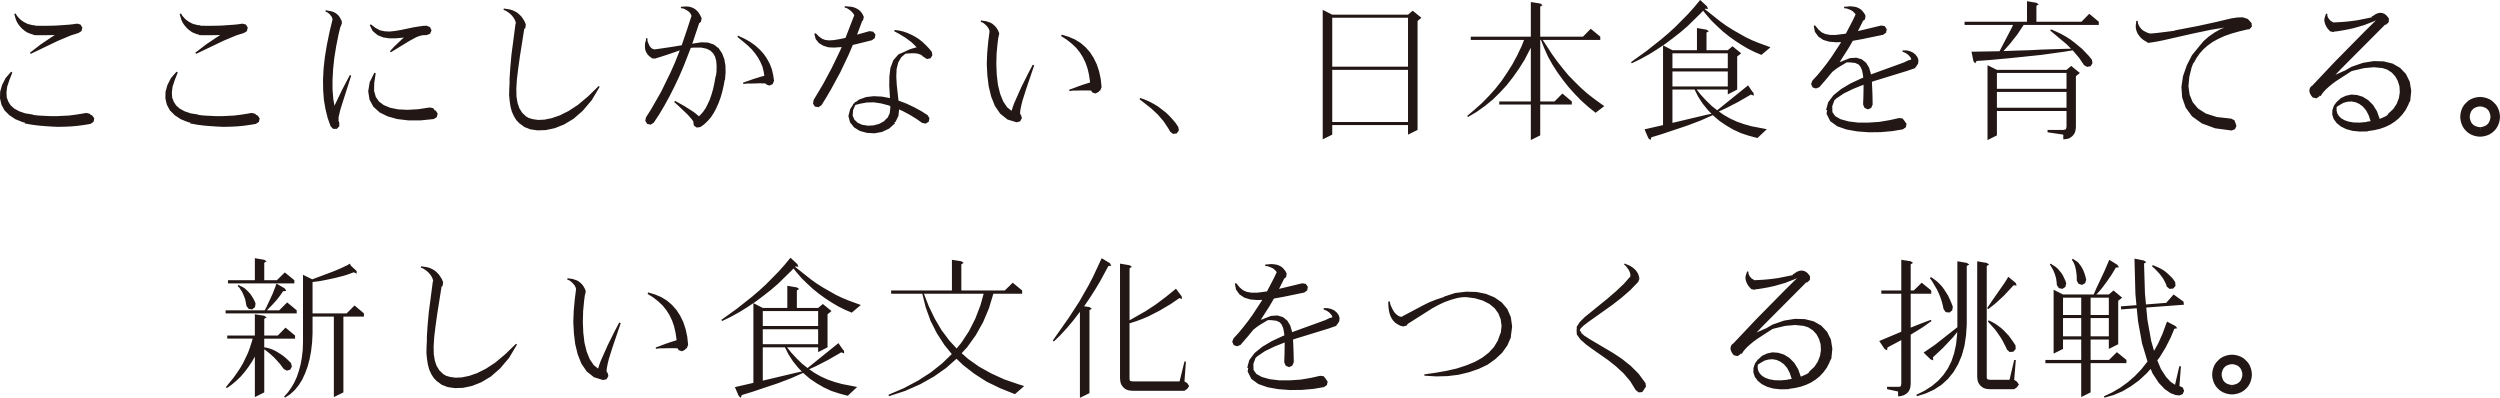 <?xml version="1.0" encoding="utf-8"?>
<!-- Generator: Adobe Illustrator 26.3.1, SVG Export Plug-In . SVG Version: 6.00 Build 0)  -->
<svg version="1.1" id="レイヤー_1" xmlns="http://www.w3.org/2000/svg" xmlns:xlink="http://www.w3.org/1999/xlink" x="0px"
	 y="0px" width="698.335px" height="111.129px" viewBox="0 0 698.335 111.129" style="enable-background:new 0 0 698.335 111.129;"
	 xml:space="preserve">
<style type="text/css">
	.st0{fill:#221715;}
</style>
<path id="main" class="st0" d="M10.787,32.277l1.682,0.082l1.682,0.082h1.723l1.641-0.082l1.682-0.082l1.641-0.205l1.641-0.246
	l1.641-0.287l0.984,0.246l0.246,0.328l0.41,0.123l0.574,0.82l-0.205,0.984l-0.861,0.574l-1.764,0.287l-1.8,0.246l-1.8,0.164
	l-1.8,0.082l-1.846,0.041l-1.846-0.082l-1.846-0.123l-1.902-0.161l-1.846-0.246l-1.559-0.287l-0.287-0.041L6.89,34.453l0.082-0.205
	l-0.615-0.123l-2.051-0.82l-1.681-1.11l-1.354-1.354l-0.861-1.6L0,27.477l0.041-1.846l0.533-1.887l0.984-1.928l1.559-1.8
	l0.328,0.246l-0.82,2.092L2.01,24.2l-0.205,1.6l0.082,1.436l0.451,1.189l0.656,1.025l1.025,0.9l1.354,0.738l1.682,0.574l2.051,0.328
	l0.205,0.123L10.787,32.277z M21.902,9.226L19.81,9.882l-3.527,1.477L8.572,15.05l-0.205-0.328l3.035-2.338l2.748-1.846L15.298,9.8
	h-0.615l-2.625,0.041h-1.354L9.35,9.8V9.595L9.104,9.636l-0.82-0.287L7.505,9.021L6.849,8.57L6.193,8.037L5.66,7.463L5.168,6.848
	l-0.41-0.656L4.43,5.454L3.979,3.895l0.369-0.123l0.41,0.656L5.25,5.002l0.451,0.451l0.533,0.41l0.533,0.328L7.3,6.478l0.533,0.246
	l0.574,0.123l0.574,0.164l0.656,0.041l0.164,0.123l2.256,0.041l2.5-0.041l1.271-0.041l1.189-0.082l2.3-0.164l1.107-0.123
	l1.107-0.164l0.943,0.246l0.533,0.861l-0.246,0.984L21.902,9.226z M56.987,32.277l1.682,0.082l1.682,0.082h1.723l1.641-0.082
	l1.682-0.082l1.641-0.205l1.641-0.246l1.641-0.287l0.984,0.246l0.246,0.328l0.41,0.123l0.574,0.82l-0.205,0.984l-0.861,0.574
	l-1.764,0.287l-1.8,0.246l-1.8,0.164l-1.8,0.082l-1.846,0.041l-1.846-0.082l-1.846-0.123l-1.902-0.161l-1.846-0.246l-1.559-0.287
	l-0.287-0.041l-0.082-0.041l0.082-0.205l-0.615-0.123l-2.051-0.82l-1.681-1.11l-1.354-1.354l-0.861-1.6l-0.41-1.764l0.041-1.846
	l0.533-1.887l0.984-1.928l1.559-1.8l0.328,0.246l-0.82,2.092L48.21,24.2l-0.205,1.6l0.082,1.436l0.451,1.189l0.656,1.025l1.025,0.9
	l1.354,0.738l1.682,0.574l2.051,0.328l0.205,0.123L56.987,32.277z M68.102,9.226L66.01,9.882l-3.527,1.477l-7.711,3.691
	l-0.205-0.328l3.035-2.338l2.748-1.846L61.498,9.8h-0.615l-2.625,0.041h-1.354L55.55,9.8V9.595l-0.246,0.041l-0.82-0.287
	l-0.779-0.328L53.049,8.57l-0.656-0.533L51.86,7.463l-0.492-0.615l-0.41-0.656L50.63,5.454l-0.451-1.559l0.369-0.123l0.41,0.656
	l0.492,0.574l0.451,0.451l0.533,0.41l0.533,0.328L53.5,6.478l0.533,0.246l0.574,0.123l0.574,0.164l0.656,0.041l0.164,0.123
	l2.256,0.041l2.5-0.041l1.271-0.041l1.189-0.082l2.3-0.164l1.108-0.12l1.107-0.164l0.943,0.246l0.533,0.861l-0.246,0.984
	L68.102,9.226z M90.925,30.513l-0.451-2.584l-0.205-2.789l-0.041-2.953l0.164-3.076l0.369-3.281l0.574-3.445l0.738-3.568l0.82-3.4
	l-0.041-0.205l-0.123-0.369l-0.205-0.328l-0.287-0.369l-0.328-0.328l-0.451-0.369l-0.533-0.205l0.082-0.41l0.615,0.164l0.615,0.082
	l0.615,0.164l0.533,0.205l0.533,0.328l0.451,0.369l0.41,0.492l0.328,0.533l0.205,0.533l0.205,0.041l-0.082,0.369l0.082,0.328
	l-0.328,0.943l-0.082,0.041l-0.492,1.969l-0.7,3.486l-0.533,3.322l-0.328,3.117l-0.164,2.953v2.748l0.205,2.584l0.328,1.928
	l2.256-4.676l2.051-3.9l0.369,0.164l-2.83,8.859l-0.328,1.148l-0.205,0.943l-0.164,0.7v0.451l0.041,0.041l-0.082,0.328l0.246,0.7
	v0.977l-0.7,0.738h-1.025l-0.7-0.738l-0.82-2.3L90.925,30.513z M121.441,30.841l0.287,0.041l0.533,0.861l-0.246,0.984l-0.861,0.533
	l-3.691,0.369h-3.4l-3.076-0.369l-2.666-0.738l-2.256-1.107l-1.764-1.6l-1.076-1.968l-0.369-2.338l0.41-2.543l1.313-2.666
	l0.369,0.164l-0.41,2.748l-0.041,2.174l0.492,1.723l0.9,1.271l1.313,0.984l1.8,0.738l2.215,0.451l2.625,0.123l2.953-0.164
	l3.24-0.492l0.984,0.205L121.441,30.841z M117.709,9.923l-0.656,0.164l-0.82,0.328l-1.887,1.025l-5.168,3.158l-0.246-0.287
	l1.189-1.312l2.215-2.092l0.492-0.41l-0.451,0.041l-1.846,0.164h-1.8l-1.682-0.246l-1.6-0.656l-1.354-1.148l-0.82-1.641l0.328-0.205
	l1.271,0.984l1.23,0.656l1.271,0.287l1.436,0.082l1.518-0.164l1.682-0.287l3.527-0.738l1.8-0.287l0.7-0.082l0.369-0.082l0.041,0.041
	l0.738-0.041l0.943,0.41l0.41,0.9l-0.41,0.943l-0.943,0.369l-1.189,0.041L117.709,9.923z M167.225,24.032l0.287,0.205l-2.211,3.731
	l-2.5,2.953l-2.584,2.256l-2.666,1.6l-2.586,1.027l-2.5,0.533l-2.3,0.082l-2.01-0.287l-1.682-0.656l-0.533-0.41l-0.861-0.615
	l-0.861-0.9l-0.656-1.066l-0.574-1.271l-0.369-1.354l-0.246-1.559l-0.164-1.682l0.041-1.846l0.082-1.477v-1.271l0.205-3.158
	l0.328-3.609l1.148-8.736l0.123,0.041l-0.082-0.287l-0.164-0.533l-0.246-0.492l-0.328-0.492l-0.369-0.451l-0.451-0.451l-0.533-0.41
	l-0.615-0.41l-0.7-0.287l0.082-0.369l1.6,0.246l0.738,0.205l0.738,0.328l0.656,0.369l0.615,0.533l0.574,0.574l0.451,0.656
	l0.451,0.738l0.328,0.82l-0.156,1.018l-0.287,0.205l-1.189,7.506l-0.492,3.527l-0.369,3.035l-0.164,2.625l0.041,2.174l0.287,1.764
	l0.492,1.477l0.779,1.271l1.107,1.066l0.779,0.451l1.148,0.328l1.477,0.205l1.764-0.082l2.01-0.41l2.256-0.779l2.461-1.23
	l2.625-1.723l2.789-2.338L167.225,24.032z M193.825,35.068l-0.164-0.984l0.041-0.082l-0.41-0.615l-1.189-1.354l-2.668-2.545
	l-1.107-0.984l0.246-0.328l2.5,1.395l2.01,1.271l0.861,0.574l1.313,1.066l0.492-0.492l0.7-0.82l0.656-0.943l0.574-1.148l0.574-1.23
	l0.492-1.436l0.451-1.559l0.369-1.723l0.328-1.846h0.082l0.164-1.189l0.041-1.641l-0.123-1.477l-0.328-1.189l-0.533-0.9
	l-0.738-0.738l-1.066-0.533l-1.518-0.328h-1.969l-0.943,0.082l-1.969,5.045l-1.269,2.951l-1.312,2.789l-1.395,2.748l-1.393,2.542
	l-1.477,2.5l-1.523,2.298l-0.861,0.574l-0.984-0.205l-0.533-0.861l0.205-0.984l1.436-2.256l2.789-4.881l2.625-5.373l1.271-2.871
	l1.313-3.322l-3.035,1.066l-2.666,0.861l-0.7,0.205l-0.574,0.205v-0.082l-0.615,0.041l-0.615-0.41l-0.492-0.41l-0.41-0.492
	l-0.328-0.574l-0.205-0.574l-0.082-0.615v-0.619l0.041-0.656l0.205-0.656l0.082-0.7l0.369,0.041v0.7l0.205,0.574l0.205,0.492
	l0.205,0.41l0.246,0.328l0.246,0.246l0.287,0.164l0.287,0.123l0.164,0.041h0.287l0.656-0.082l3.9-0.574l2.707-0.451h0.164l1.6-4.717
	l1.107-3.4l0.082,0.041l-0.082-0.287l-0.164-0.369l-0.246-0.369l-0.328-0.328l-0.41-0.287l-0.492-0.287l-0.574-0.287l-0.7-0.082
	v-0.41l0.738-0.041l0.7-0.041l0.738,0.041l0.656,0.164l0.615,0.246l0.615,0.369l0.533,0.492l0.451,0.574l0.41,0.7l0.328,0.738
	l-0.205,0.984L195.3,6.481l-1.887,5.619l-0.041,0.164l0.328-0.123l2.215-0.328l1.887,0.082l1.641,0.574l1.313,1.025l0.943,1.395
	l0.615,1.6l0.328,1.8l0.041,1.969l-0.164,2.051h-0.082l-0.246,1.354l-0.41,1.846l-0.492,1.723l-0.574,1.559l-0.656,1.477l-0.7,1.313
	l-0.779,1.189l-0.9,1.025l-0.984,0.943l-1.025,0.738l-1.025,0.164L193.825,35.068z M207.934,10.787l1.6,0.9l1.436,1.025l1.271,1.148
	l1.107,1.23l0.9,1.313l0.779,1.436l0.574,1.477l0.369,1.6l0.246,1.641l-0.369,0.943l-0.943,0.41l-0.943-0.369l-0.082-0.205
	l-0.246-0.041h-0.615l-0.7-0.041l-0.779,0.041l-1.764,0.041h-1.066l-1.066,0.123l-0.082-0.369l1.066-0.369l1.846-0.656l2.256-0.7
	l0.656-0.164l0.123-0.041l-0.205-1.23l-0.328-1.312l-0.533-1.23l-0.656-1.23l-0.82-1.189l-0.984-1.189l-1.189-1.148l-1.354-1.148
	l-1.477-1.189l0.205-0.328L207.934,10.787z M257.784,15.787l-0.164-0.205l-0.246-0.205l-0.369-0.164l-0.451-0.164l-0.574-0.123
	l-0.656-0.041h-0.738l-0.82,0.041l-0.861,0.082l-1.148,0.984l-0.861,1.477l-0.451,1.846l-0.082,2.092l0.123,2.256l0.492,4.43
	l2.174,0.82l2.174,1.025l1.969,1.066l1.8,1.148l0.533,0.861l-0.205,0.984l-0.861,0.533l-0.984-0.205l-1.641-1.148l-1.8-1.107
	l-1.928-1.025l-1.066-0.492l-0.164,1.764l-0.82,1.723l-0.369,0.164l0.246,0.205l-1.682,1.518l-2.01,0.943l-2.092,0.369l-2.092-0.123
	l-1.969-0.533l-1.6-0.984l-1.152-1.431l-0.451-1.764l0.492-1.928l0.82-1.23l-0.082-0.123l0.369-0.246l0.287-0.451l0.123,0.123
	l0.9-0.7l2.01-0.738l2.174-0.246l2.3,0.123l2.215,0.41l-0.205-3.609l0.041-2.42l0.287-2.379l0.82-2.174l1.436-1.641l1.723-0.738
	l0.861-0.41l0.779-0.328l0.82-0.246l0.738-0.205h0.164l-0.656-0.7l-0.779-0.738l-0.861-0.656l-0.9-0.656l-1.969-1.189l-1.107-0.574
	l0.123-0.369l1.23,0.164l1.23,0.287l1.148,0.41l1.107,0.492l1.066,0.574l1.025,0.656l0.984,0.779l0.9,0.861l0.861,0.9l0.82,0.984
	l0.164,0.984l-0.533,0.82l-0.984,0.205l-0.861-0.533l-0.082-0.123L257.784,15.787z M238.794,12.424l-0.574,0.123l-1.148,2.707
	l-2.338,4.922l-2.543,4.676l-1.312,2.256l-1.397,2.26l-0.82,0.574l-1.025-0.164l-0.533-0.82l0.164-1.025l2.625-4.389l2.461-4.594
	l2.3-4.758l0.451-1.066l-0.328,0.041l-1.764,0.123l-1.641-0.082l-1.436-0.451l-1.189-0.738l-0.9-1.107l-0.369-1.477l0.369-0.164
	l0.943,0.943l0.861,0.615l0.861,0.328l1.066,0.123l1.313-0.082l1.518-0.246l1.764-0.369l2.452-6.32l-0.164-0.328l-0.246-0.328
	l-0.287-0.328l-0.369-0.328l-0.451-0.328l-0.533-0.328l-0.656-0.205l0.082-0.369l0.7,0.082l0.656,0.041l0.656,0.082l0.615,0.164
	l0.574,0.246l0.574,0.328l0.451,0.369l0.451,0.492l0.328,0.574l0.287,0.615l-0.205,0.943l-0.246,0.205l-1.436,3.814l3.486-0.984
	l1.025,0.164l0.615,0.779l-0.164,0.984l-0.779,0.615L238.794,12.424z M248.679,30.348V29.61l-0.574-0.205l-2.051-0.533l-1.969-0.287
	l-1.928,0.041l-1.846,0.328l-1.395,0.369l-0.615,1.436l-0.123,1.559l0.492,1.107l0.9,0.861l1.271,0.574l1.559,0.246l1.6-0.082
	l1.559-0.41l1.354-0.738l0.984-1.025l0.082,0.041l0.246-0.656l0.287-0.533L248.679,30.348z M279.379,31.743l-1.482-2.175
	l-1.025-2.584l-0.7-2.871l-0.369-3.035l-0.164-3.2l0.123-3.158l0.287-3.117l0.369-2.871l-0.041-0.164l-0.123-0.369l-0.205-0.41
	l-0.287-0.369l-0.328-0.369l-0.41-0.369l-0.492-0.369l-0.574-0.205l0.082-0.41l0.656,0.123l0.7,0.082l0.615,0.205l0.615,0.205
	l0.574,0.328l0.492,0.41l0.451,0.451l0.41,0.574l0.328,0.615l0.246,0.656l-0.205,0.984l-0.041,0.041l-0.205,1.518l-0.287,2.994
	l-0.082,2.994l0.123,2.994l0.328,2.83l0.615,2.5l0.861,2.133l1.107,1.641l1.23,0.984l0.328-1.066l0.41-1.107l1.969-4.43l2.01-4.02
	l1.189-2.256l0.41,0.164l-2.256,6.645l-1.025,3.24l-0.328,1.313l-0.203,1.025l-0.123,0.779v0.492h0.041l-0.041,0.205l0.246,0.123
	l0.246,0.943l-0.492,0.9l-0.984,0.246l-2.543-0.772L279.379,31.743z M296.395,10.087l0.164-0.41l1.887,0.574l1.764,0.738l1.6,0.984
	l1.436,1.23l1.23,1.395l1.025,1.6l0.861,1.764l0.656,1.969l0.451,2.092l0.246,2.3l-0.369,0.943l-0.328,0.164l-0.123,0.246
	l-0.9,0.451l-0.943-0.328l-0.205-0.451l-0.205-0.041l-0.451-0.041h-1.887l-1.641,0.041h-0.9l-1.025,0.123l-0.082-0.369l0.943-0.328
	l1.723-0.656l1.436-0.492l1.682-0.533h0.041v-0.246l-0.287-1.928l-0.41-1.764l-0.574-1.641l-0.738-1.518l-0.861-1.354l-1.066-1.312
	l-1.23-1.148l-1.361-1.073L296.395,10.087z M326.312,35.804L325,33.835l-1.6-1.846l-1.846-1.721l-3.24-2.543l0.164-0.369
	l1.395,0.492l1.271,0.574l1.23,0.656l1.148,0.7l2.174,1.682l0.943,0.9l0.9,0.984l0.861,1.025l0.738,1.107l0.164,0.984l-0.615,0.82
	l-1.025,0.123l-0.776-0.615L326.312,35.804z M372.143,4.099h21.164l1.313-1.107l2.42,1.969l-1.066,0.9v30.435l-2.667,1.313v-2.666
	h-21.164v2.666l-2.666,1.312V2.745L372.143,4.099z M372.143,19.521v14.56h21.164v-14.56L372.143,19.521z M372.143,4.96v13.658
	h21.164V4.96H372.143z M441.725,28.134l-1.8-1.846l-1.73-1.927l-1.6-2.01l-1.518-2.092l-1.395-2.174l-1.271-2.256l-1.066-2.379
	l-0.9-2.3h-0.205v17.189h3.979l2.215-2.215l2.625,2.215V29.2h-8.822v8.614l-2.625,1.312V29.2h-8.818v-0.861h8.818V13.327
	l-1.723,3.322l-1.559,2.5l-1.682,2.379l-1.764,2.256l-1.926,2.094l-2.01,1.969l-2.173,1.764l-2.3,1.641l-2.42,1.436l-0.205-0.328
	l2.133-1.8l2.01-1.8l1.932-1.979l1.8-2.01l1.682-2.133l1.559-2.3L422.443,18l1.354-2.5l1.23-2.584l0.7-1.764h-14.89v-0.9h16.775
	V0.568l2.625,0.41l0.656,0.451l-0.656,0.41v8.408h11.936l2.174-2.215l2.666,2.215v0.9h-16.078l2.625,4.02l1.477,2.051l1.518,1.928
	l1.6,1.928l1.723,1.764l1.762,1.73l1.8,1.6l1.969,1.518l2.716,1.966l-2.42,1.846l-2.055-1.641L441.725,28.134z M486.325,37.198
	l-2.136-0.984l-1.964-1.146l-1.887-1.271l-1.727-1.479l-0.164-0.164l-3.322,1.476l-3.65,1.395l-7.342,2.461l-2.83,0.861
	l-0.287,0.779l-0.574-0.533l-1.067-2.461l5.168-1.189V12.668l2.625,1.354h6.85V7.829l2.666,0.451l0.656,0.451L476.684,9.1v4.922
	h5.947l1.313-1.107l2.42,1.969l-1.107,0.9v9.229l-2.626,1.355v-1.354h-8.7l1.148,1.436l1.518,1.641l1.559,1.518l1.518,1.189
	l8.449-6.809l0.164-0.164l1.23,1.8l0.328,0.328l0.041,0.779l-0.779-0.328l-3.691,2.133l-3.281,1.682l-1.23,0.574l-0.779,0.328
	l1.395,0.984l1.8,1.025l1.887,0.861l2.01,0.7l2.057,0.577l4.266,0.82l-2.625,2.461l-2.338-0.615L486.325,37.198z M467.168,25.017
	v9.311l9.516-2.26l1.395-0.287l-1.026-1.063l-1.436-1.764l-1.271-1.969l-0.984-1.969L467.168,25.017z M467.168,19.972v4.184h15.463
	v-4.188L467.168,19.972z M467.168,19.072h15.463v-4.184h-15.463V19.072z M488.209,13.572l-1.8-1.066l-1.764-1.148l-1.764-1.271
	l-1.682-1.354l-1.6-1.477l-1.6-1.559l-1.477-1.723l-0.779-0.984l-0.656,0.7l-3.732,3.65l-2.01,1.723l-2.051,1.6l-2.133,1.6
	l-2.215,1.477l-2.3,1.436l-2.379,1.313l-2.461,1.189l-0.205-0.328l4.389-3.158l4.143-3.281l1.969-1.682l1.887-1.723l3.568-3.609
	l1.682-1.887l1.6-1.928L474.921,0l1.928,1.8l0.246,0.738l-0.82-0.123l-0.082,0.123l4.389,3.486l1.723,1.23l1.764,1.107l3.527,2.01
	l1.8,0.861l1.8,0.738l3.363,1.23l-2.534,2.137l-1.928-0.82L488.209,13.572z M520.054,10.947l-2.5,0.451l-1.189,2.051l-2.5,3.9
	l0.205-0.082l0.615-0.164l-0.041-0.041l2.092-0.82l1.8-0.123l1.518,0.451l1.23,0.984l0.82,1.354l0.492,1.682v0.205l9.27-3.363
	l1.271-0.615h0.164l0.574-0.205l-0.082-0.369l-0.328-0.451l-0.451-0.492l-0.7-0.492l-0.9-0.369l0.041-0.369h1.107l0.984,0.246
	l0.82,0.369l0.7,0.574l0.533,0.7l0.287,0.82l-0.082,0.943l-0.533,0.861l-0.287,0.205l0.082,0.205l-2.379,0.82l-8.941,2.748
	l-0.861,0.287l0.082,1.682l0.082,2.256l0.041,2.42l-0.41,0.943l-0.9,0.41l-0.943-0.41l-0.41-0.943l0.082-2.42l0.041-2.215v-0.9
	l-2.871,1.148l-2.625,1.271l-2.133,1.436l-0.496,0.442l-0.615,1.682l0.041,1.682l0.774,1.109l1.518,0.861l2.215,0.615l2.666,0.328
	h2.953l3.035-0.205l2.913-0.492l2.543-0.574l0.984,0.123l0.615,0.779v0.041l0.492,0.656l-0.205,0.984l-0.82,0.574l-2.909,0.493
	l-3.24,0.287l-3.322,0.041l-3.281-0.246l-2.994-0.533l-2.584-0.9l-1.969-1.438l-1.025-2.051l0.164-1.025l-0.287-0.041l0.574-2.133
	l1.477-1.969l2.174-1.764l2.625-1.559l2.994-1.395l0.533-0.205l-0.082-0.738l-0.246-1.312l-0.41-0.943l-0.533-0.656l-0.943-0.451
	l-1.436-0.164h-0.989l-2.256,1.354l-0.779,0.533l-0.984,0.779l-1.477,1.8l-2.133,2.461l-0.943,0.369l-0.943-0.328l-0.41-0.943
	l0.369-0.943l1.395-1.518l1.354-1.641l1.313-1.682l1.271-1.764l2.5-3.814l0.164-0.328l-1.395,0.041l-1.928-0.164l-1.641-0.492
	l-1.354-0.9l-0.984-1.354l-0.328-1.682l0.369-0.123l0.984,1.189l0.9,0.779l1.025,0.451l1.313,0.246h1.6l1.928-0.246l0.861-0.123
	l1.887-3.609l0.82-1.723l-0.164-0.287l-0.287-0.287l-0.328-0.328l-0.451-0.287l-0.574-0.246l-0.656-0.246l-0.738-0.082v-0.41
	l0.779-0.041l0.779-0.082l0.7,0.041l0.656,0.082l0.656,0.164l0.615,0.287l0.574,0.369l0.451,0.492l0.451,0.574l0.328,0.656
	l-0.164,0.984l-0.533,0.41l-1.436,2.871l6.48-1.559l0.984,0.164l0.574,0.82l-0.164,0.984l-0.82,0.615L520.054,10.947z
	 M571.955,36.296h4.389l0.246-0.041l0.205-0.041L577,36.132l0.082-0.082l0.082-0.205l0.041-0.205l0.041-0.246v-4.389h-19.442v6.809
	l-2.625,1.313V18.208l2.625,1.313h19.441l1.313-1.107l2.42,1.969l-1.107,0.9v14.111l-0.041,0.533l-0.082,0.574l-0.164,0.533
	l-0.287,0.492l-0.369,0.451l-0.451,0.369l-0.492,0.287l-0.533,0.164l-0.574,0.082l-0.533,0.041v-1.311l-4.39-0.657V36.296z
	 M557.805,25.673v4.43h19.441v-4.43H557.805z M557.805,20.382v4.43h19.441v-4.43H557.805z M565.269,6.968l-1.764,2.666l-1.969,2.5
	l-1.477,1.682l-0.41,0.451l4.553-0.164l2.871-0.082l2.994-0.164l6.275-0.205l2.174-0.041l-1.271-1.271l-4.553-3.814l0.205-0.328
	l1.436,0.615l1.395,0.656l1.313,0.738l1.23,0.779l1.148,0.861l2.174,1.8l1.887,1.969l0.861,1.066l0.164,0.943l-0.492,0.861
	l-1.025,0.205l-0.863-0.523l-1.354-2.01l-1.641-1.928l-0.164-0.164l-2.543,0.41l-6.234,0.861l-8.654,0.9l-5.332,0.492l-2.543,0.205
	l-1.518,0.082l-0.41,0.7l-0.492-0.656l-0.533-2.625h0.451l2.42-0.041l2.5-0.041l2.461-0.041l3.486-6.686l0.287-0.656h-13.531v-0.9
	h17.432V0.328l2.625,0.451l0.656,0.451l-0.656,0.369v4.469h12.587l2.174-2.215l2.666,2.215v0.9L565.269,6.968z M624.512,34.532
	l0.205,0.656l-0.41,0.9l-0.943,0.369l-4.594-0.615l-3.691-1.354l-2.748-1.969l-1.8-2.461l-0.984-2.83l-0.205-2.953l0.451-3.035
	l0.041-0.082l1.025-2.953l1.436-2.789l1.969-2.42l1.271-1.518l1.395-1.23l1.641-1.148l1.846-1.025l0.9-0.369l-3.773,0.615
	l-5.25,1.107l-7.916,1.8l-1.6,0.328l-1.477,0.246l-1.395,0.205v-0.164l-0.615-0.328l-0.7-0.451l-0.615-0.533l-0.492-0.615
	l-0.41-0.615l-0.287-0.7l-0.162-0.647l-0.041-0.7l0.082-0.738l0.082-0.7l0.41,0.041l0.041,0.656l0.246,0.574l0.287,0.492l0.328,0.41
	l0.328,0.328l0.41,0.287l0.451,0.246l0.492,0.246l0.574,0.205l0.246,0.041h0.451l1.395-0.123l3.322-0.41l1.8-0.246V8.481l6.439-1.23
	l5.25-1.148l2.215-0.533l1.928-0.451l1.641-0.246l1.477-0.041l1.395,0.451l1.066,1.148l0.082,1.025l-0.7,0.738h-0.41l-2.42,0.574
	l-2.174,0.615l-2.01,0.7l-1.764,0.82l-1.559,0.861l-1.354,0.984l-1.189,1.066l-1.017,1.154l-0.861,1.23l-0.779,1.395l-0.082-0.041
	l-0.492,1.23l-0.656,2.666l-0.246,2.625l0.328,2.379l0.861,2.092l1.477,1.764l2.174,1.395l3.076,0.984l4.02,0.451l0.9,0.451
	L624.512,34.532z M672.681,29.368l-0.7,1.354l-0.9,1.23l-1.025,1.107l-1.148,0.943l-1.271,0.82l-1.395,0.656l-1.517,0.531
	l-1.642,0.369l-1.682,0.246v0.082l-2.3,0.041l-2.006-0.205l-1.764-0.492l-1.476-0.738l-1.149-0.944l-0.82-1.107l-0.41-1.23
	l0.041-1.271l0.41-1.23l0.779-1.066h0.041l0.041-0.041l1.107-1.025l1.395-0.656l1.518-0.328l1.6,0.123l1.6,0.492l1.517,0.939
	l1.354,1.354l1.107,1.8l0.738,2.092l0.492-0.205l1.107-0.492l0.574-0.369l0.246-0.41l1.395-1.312l0.943-1.436l0.615-1.6l0.246-1.6
	l-0.082-1.641l-0.451-1.477l-0.7-1.312l-1.025-1.107l-1.271-0.82l-1.271-0.41l-2.42-0.246l-2.748,0.246l-3.117,0.738l-0.492,0.164
	l-4.184,2.707l-1.066,0.779l-0.943,0.779l-0.82,0.738l-0.656,0.7l-0.492,0.615l-0.369,0.615l-0.287-0.164l-0.082,0.246l-0.82,0.533
	l-1.021-0.241l-0.369-0.451l-0.287-0.451l-0.205-0.492l-0.082-0.533l0.082-0.492l0.205-0.451l0.287-0.287l0.246-0.164l6.234-6.6
	l8.285-8.408l3.281-3.24l-0.492,0.246l-2.83,1.107l-2.955,0.852l-1.477,0.328l-1.518,0.287l-1.518,0.246l-0.82,0.082l-0.205,0.123
	l-0.328-0.041h-0.164V8.852l-0.492-0.082l-0.451-0.492l-0.41-0.492l-0.287-0.492l-0.246-0.533l-0.164-0.533l-0.082-0.533
	l0.041-0.492l0.123-0.492l0.164-0.492l0.164-0.41l0.369,0.082l-0.041,0.41l0.123,0.41l0.164,0.328l0.205,0.287l0.205,0.246
	l0.246,0.246l0.287,0.164l0.451,0.287l0.943-0.041l1.436-0.082l1.477-0.123l1.436-0.164l1.436-0.205l2.871-0.574l1.189-0.246
	l-0.123-0.164l0.533-0.287l0.451-0.328l0.492-0.246l0.492-0.164l0.533-0.082l0.533,0.082l0.574,0.205l0.492,0.369l0.41,0.451
	l0.369,0.533l-0.041,0.984l-0.738,0.7h-0.287l-12.223,12.265l-1.641,1.723l2.215-0.984l0.492-0.205l1.764-1.025l3.2-1.107
	l3.035-0.492l2.789,0.082l2.461,0.615l2.092,1.189l1.641,1.723l1.066,2.174l0.41,2.543l-0.287,2.83l-0.246,0.328L672.681,29.368z
	 M661.648,32.198l-0.738-1.395l-0.9-1.066l-1.025-0.738l-1.025-0.451l-1.107-0.205l-1.148,0.082l-1.066,0.287l-1.025,0.574
	l-0.9,0.574l-0.041,0.943l0.205,0.861l0.451,0.738l0.615,0.615l0.9,0.533l1.148,0.41l1.436,0.246l1.723,0.041l1.846-0.164
	l0.123-0.082l1.066-0.164L661.648,32.198z M690.048,33.552l0.164,0.451l0.205,0.369l0.287,0.328l0.328,0.287l0.369,0.205
	l0.451,0.164l0.41,0.123l0.492,0.041v1.348l0.041-1.354l0.492-0.041l0.41-0.123l0.451-0.164l0.369-0.205l0.328-0.287l0.287-0.328
	l0.205-0.369l0.164-0.451l0.124-0.408l0.041-0.492l-0.041-0.533l-0.123-0.41l-0.164-0.451l-0.205-0.369l-0.287-0.328l-0.328-0.287
	l-0.369-0.205l-0.451-0.164l-0.41-0.123l-0.492-0.041l-0.533,0.041l-0.41,0.123l-0.451,0.164l-0.369,0.205l-0.328,0.287
	l-0.287,0.328l-0.205,0.369l-0.164,0.451l-0.123,0.41l-0.041,0.533l0.041,0.492L690.048,33.552z M698.048,34.372l-0.328,0.82
	l-0.451,0.738l-0.574,0.656l-0.615,0.533l-0.738,0.451l-0.82,0.328l-0.861,0.205l-0.9,0.082l-0.861-0.082l-0.861-0.205l-0.82-0.328
	l-0.738-0.451l-0.615-0.533l-0.574-0.656l-0.451-0.738l-0.328-0.82l-0.205-0.861l-0.082-0.861l0.082-0.9l0.205-0.861l0.328-0.82
	l0.451-0.738l0.574-0.615l0.615-0.574l0.738-0.451l0.82-0.328l0.861-0.205l0.9-0.082l0.861,0.082l0.861,0.205l0.82,0.328
	l0.738,0.451l0.615,0.574l0.574,0.615l0.451,0.738l0.328,0.82l0.205,0.861l0.082,0.9l-0.082,0.861L698.048,34.372z M87.225,78.027
	l5.783-2.174l2.174-0.9l1.8-0.861l0.574-0.328l0.205-0.123l0.205,0.533l1.641,1.518l0.041,0.738l-0.82-0.369l-1.8,0.656
	l-1.066,0.328l-2.42,0.615l-1.312,0.287l-1.395,0.287l-1.518,0.287l-1.6,0.205l-0.41,0.041v8.777h9.516l2.215-2.215l2.625,2.215v0.9
	h-5.742v21.165l-2.666,1.313V88.445h-5.947v4.635l-0.123,2.543l-0.287,2.461l-0.41,2.215l-0.574,2.133l-0.7,1.887l-0.82,1.764
	l-0.984,1.559l-1.107,1.354l-1.271,1.148l-1.436,0.943l-0.205-0.328l1.066-1.189l0.9-1.271l0.82-1.395l0.7-1.518l0.574-1.682
	l0.492-1.8l0.369-1.969l0.246-2.133l0.082-2.3V76.755L87.225,78.027z M78.202,101.652l-1.107-1.23l-0.574-0.615l-1.189-1.066
	l-1.312-1.025l-0.205-0.123v12.016l-2.625,1.313V99.601l-0.82,1.436l-0.945,1.431l-1.025,1.354l-1.107,1.313l-1.23,1.189
	l-1.312,1.107l-1.395,0.984l-0.246-0.287l2.092-2.584l0.943-1.312l0.9-1.354l0.82-1.395l0.7-1.436l0.7-1.477l0.574-1.559
	l0.492-1.559l0.246-0.861h-7.1V93.73h7.711v-5.942l2.625,0.41l0.656,0.451l-0.656,0.41v4.676h3.773l2.174-2.215l2.666,2.215v0.861
	h-8.613v2.42l0.492,0.082l0.861,0.205l0.82,0.287l0.82,0.369l0.779,0.451l0.779,0.492l0.779,0.533l0.738,0.615l0.7,0.656l0.7,0.7
	l0.246,0.984l-0.451,0.861l-0.984,0.287l-0.861-0.492L78.202,101.652z M79.556,80.57l0.41,0.7l-0.9,0.082L78.287,82.5l-0.984,1.271
	l-1.148,1.271l-1.6,1.641H78l2.215-2.215l2.666,2.215v0.861H63.025v-0.861h10.91l0.41-0.738l1.8-3.855l0.779-2.01l0.205-0.615
	l0.123-0.246L79.556,80.57z M68.605,84.179l-0.123-0.574l-0.205-0.574l-0.451-1.107l-0.287-0.533l-0.7-1.066l-0.451-0.41
	l0.246-0.328l0.574,0.328l0.615,0.287l0.574,0.369l0.533,0.492l0.492,0.492l0.492,0.533l0.41,0.615l0.41,0.656l0.369,0.7
	l0.287,0.738l-0.164,0.984l-0.779,0.656l-0.984-0.164l-0.615-0.779L68.605,84.179z M63.683,78.273h7.506V72.12l2.625,0.451
	l0.656,0.41l-0.656,0.41v4.877h3.527l2.215-2.174l2.666,2.174v0.9H63.683V78.273z M144.131,96.033l0.287,0.205l-2.217,3.73
	l-2.5,2.953l-2.584,2.256l-2.666,1.6l-2.584,1.025l-2.5,0.533l-2.3,0.082l-2.01-0.287l-1.682-0.656l-0.533-0.41l-0.861-0.615
	l-0.861-0.9l-0.656-1.066l-0.574-1.271l-0.369-1.354l-0.246-1.559l-0.164-1.682l0.041-1.846l0.082-1.477v-1.271l0.205-3.158
	l0.328-3.609l1.148-8.736l0.123,0.041l-0.082-0.287l-0.164-0.533l-0.246-0.492l-0.328-0.492l-0.369-0.451l-0.451-0.451l-0.533-0.41
	l-0.615-0.41l-0.7-0.287l0.082-0.369l1.6,0.246l0.738,0.205l0.738,0.328l0.656,0.369l0.615,0.533l0.574,0.574l0.451,0.656
	l0.451,0.738l0.328,0.82l-0.158,1.02l-0.287,0.205l-1.189,7.506l-0.492,3.527l-0.369,3.035l-0.164,2.625l0.041,2.174l0.287,1.764
	l0.492,1.477l0.779,1.271l1.107,1.066l0.779,0.451l1.148,0.328l1.477,0.205l1.764-0.082l2.01-0.41l2.256-0.779l2.461-1.23
	l2.625-1.723l2.789-2.338L144.131,96.033z M163.876,103.744l-1.477-2.174l-1.025-2.584l-0.7-2.871l-0.369-3.035l-0.164-3.2
	l0.123-3.158l0.287-3.117l0.369-2.871l-0.041-0.164l-0.123-0.369l-0.205-0.41l-0.287-0.369l-0.328-0.369l-0.41-0.369l-0.492-0.369
	l-0.574-0.205l0.082-0.41l0.656,0.123l0.7,0.082l0.615,0.205l0.615,0.205l0.574,0.328l0.492,0.41l0.451,0.451l0.41,0.574
	l0.328,0.615l0.246,0.656l-0.205,0.984l-0.041,0.041l-0.205,1.518l-0.287,2.994l-0.082,2.994l0.123,2.994l0.328,2.83l0.615,2.5
	l0.861,2.133l1.107,1.641l1.23,0.984l0.328-1.066l0.41-1.107l1.969-4.43l2.01-4.02l1.189-2.256l0.41,0.164l-2.256,6.645l-1.025,3.24
	l-0.328,1.313l-0.205,1.025l-0.123,0.779v0.492h0.041l-0.041,0.205l0.246,0.123l0.246,0.943l-0.492,0.9l-0.984,0.246l-2.543-0.779
	L163.876,103.744z M180.897,82.088l0.164-0.41l1.887,0.574l1.764,0.738l1.6,0.984l1.436,1.23l1.23,1.395l1.025,1.6l0.861,1.764
	l0.656,1.969l0.451,2.092l0.246,2.3l-0.369,0.943l-0.328,0.164l-0.123,0.246l-0.9,0.451l-0.943-0.328l-0.205-0.451l-0.205-0.041
	l-0.451-0.041h-1.887l-1.641,0.041h-0.9l-1.025,0.123l-0.082-0.369l0.943-0.328l1.723-0.656l1.436-0.492l1.682-0.533h0.041v-0.246
	l-0.287-1.928l-0.41-1.764l-0.574-1.641l-0.738-1.518l-0.861-1.354l-1.066-1.312l-1.23-1.148l-1.354-1.066L180.897,82.088z
	 M232.225,109.198l-2.133-0.984l-1.967-1.146l-1.887-1.271l-1.723-1.477l-0.164-0.164l-3.322,1.477l-3.65,1.395l-7.342,2.461
	l-2.83,0.861l-0.287,0.779l-0.574-0.533l-1.066-2.461l5.168-1.189V84.668l2.625,1.354h6.85v-6.191l2.666,0.451l0.656,0.451
	l-0.656,0.369v4.922h5.947l1.313-1.107l2.42,1.969l-1.107,0.9v9.229l-2.625,1.354v-1.352h-8.7l1.148,1.436l1.518,1.641l1.559,1.518
	l1.518,1.189l8.449-6.809l0.164-0.164l1.23,1.8l0.328,0.328l0.041,0.779l-0.779-0.328l-3.691,2.133l-3.281,1.682l-1.23,0.574
	l-0.779,0.328l1.395,0.984l1.8,1.025l1.887,0.861l2.01,0.7l2.051,0.574l4.266,0.82l-2.625,2.461l-2.338-0.615L232.225,109.198z
	 M213.071,97.016v9.311l9.516-2.256l1.395-0.287l-1.025-1.066l-1.436-1.764l-1.271-1.969l-0.984-1.969L213.071,97.016z
	 M213.071,91.971v4.184h15.463v-4.187L213.071,91.971z M213.071,91.071h15.463v-4.185h-15.463V91.071z M234.112,85.571l-1.8-1.066
	l-1.764-1.148l-1.764-1.271l-1.682-1.354l-1.6-1.477l-1.6-1.559l-1.477-1.723l-0.779-0.984l-0.656,0.7l-3.732,3.65l-2.01,1.723
	l-2.051,1.6l-2.133,1.6l-2.215,1.477l-2.3,1.436l-2.379,1.313l-2.461,1.189l-0.205-0.328l4.389-3.158l4.143-3.281l1.969-1.682
	l1.887-1.723l3.568-3.609l1.682-1.887l1.6-1.928l0.082-0.082l1.928,1.8l0.246,0.738l-0.82-0.123l-0.082,0.123l4.389,3.486
	l1.723,1.23l1.764,1.107l3.527,2.01l1.8,0.861l1.8,0.738l3.363,1.23l-2.543,2.133l-1.928-0.82L234.112,85.571z M275.595,106.612
	l-3.445-2.215l-3.117-2.42l-1.846-1.764l-2.912,2.584l-3.445,2.42l-3.814,2.133l-4.191,1.848l-4.512,1.477l-0.123-0.41l4.307-1.846
	l3.938-2.092l3.568-2.3l3.2-2.543l2.666-2.584l-2.092-2.584l-2.092-3.24l-1.76-3.483l-1.354-3.773l-0.946-3.774h-8.7v-0.9h16.98
	v-8.578l2.625,0.41l0.656,0.451l-0.656,0.41v7.3h12.141l2.222-2.171l2.625,2.174v0.9h-8.039l-1.23,4.061l-1.641,3.9l-2.051,3.65
	l-2.379,3.322l-1.559,1.682l1.8,1.6l3.076,2.174l3.322,1.846l3.65,1.682l3.938,1.354l1.682,0.533l-2.584,2.256l-4.1-1.641
	L275.595,106.612z M259.435,85.53l1.682,3.486l1.887,3.2l2.211,2.952l2.01,2.174l1.313-1.6l2.133-3.24l1.764-3.486l1.436-3.732
	l0.9-3.24h-16.693L259.435,85.53z M310.025,73.515l0.41,0.7l-0.82,0.082l-2.215,4.1l-1.395,2.338l-1.436,2.256l-1.518,2.256
	l-0.246,0.287l1.518,0.246l0.656,0.451l-0.656,0.41v23.173l-2.666,1.313V87.091l-1.846,2.42l-1.723,2.051l-1.8,1.969l-1.887,1.846
	l-0.328-0.246l4.553-6.48l2.871-4.43l2.625-4.594l1.23-2.379l2.215-4.758l0.164-0.369L310.025,73.515z M315.808,109.115
	l-0.533-0.082l-0.533-0.164l-0.533-0.287l-0.41-0.369l-0.369-0.451l-0.287-0.492l-0.164-0.533l-0.082-0.574l-0.041-0.533V73.638
	l2.666,0.451l0.656,0.451l-0.656,0.41v14.518l4.471-2.543l2.871-1.887l2.789-2.092l2.83-2.3l1.6,2.133l0.082,0.738l-0.738-0.246
	l-2.379,1.641l-3.123,1.851l-3.2,1.641l-1.559,0.656l-1.641,0.615l-1.641,0.533l-0.369,0.082v15.586l0.041,0.205l0.041,0.205
	l0.082,0.082l0.205,0.082l0.205,0.041l0.287,0.041h13.125l1.354-5.537h0.41l-0.41,5.537l0.779,0.492l0.533,0.82l-0.533,0.779
	l-0.779,0.533h-14.477L315.808,109.115z M358.354,82.948l-2.5,0.451l-1.189,2.051l-2.5,3.9l0.205-0.082l0.615-0.164l-0.041-0.041
	l2.092-0.82l1.8-0.123l1.518,0.451l1.23,0.984l0.82,1.354l0.492,1.682v0.205l9.27-3.363l1.271-0.615h0.164l0.574-0.205l-0.082-0.369
	l-0.328-0.451l-0.451-0.492l-0.7-0.492l-0.9-0.369l0.041-0.369h1.107l0.984,0.246l0.82,0.369l0.7,0.574l0.533,0.7l0.287,0.82
	l-0.082,0.943l-0.533,0.861l-0.287,0.205l0.082,0.205l-2.379,0.82l-8.942,2.742l-0.861,0.287l0.082,1.682l0.082,2.256l0.041,2.42
	l-0.41,0.943l-0.9,0.41l-0.943-0.41l-0.41-0.943l0.082-2.42l0.038-2.213v-0.9l-2.871,1.144l-2.625,1.271l-2.133,1.436l-0.492,0.449
	l-0.615,1.682l0.041,1.682l0.779,1.107l1.518,0.861l2.215,0.615l2.666,0.328h2.952l3.035-0.205l2.909-0.49l2.543-0.574l0.984,0.123
	l0.615,0.779v0.041l0.492,0.656l-0.205,0.984l-0.82,0.574l-2.909,0.493l-3.24,0.287l-3.322,0.041l-3.281-0.246l-2.994-0.533
	l-2.584-0.9l-1.969-1.436l-1.025-2.051l0.164-1.025l-0.287-0.041l0.574-2.133l1.477-1.969l2.174-1.764l2.625-1.559l2.994-1.395
	l0.533-0.205l-0.082-0.738l-0.246-1.312l-0.41-0.943l-0.533-0.656l-0.943-0.451l-1.436-0.164h-0.989l-2.256,1.354l-0.779,0.533
	l-0.984,0.779l-1.477,1.8l-2.133,2.461l-0.943,0.369l-0.943-0.328l-0.41-0.943l0.369-0.943l1.395-1.518l1.354-1.641l1.313-1.682
	l1.271-1.764l2.5-3.814l0.164-0.328l-1.395,0.041l-1.928-0.164l-1.641-0.492l-1.354-0.9l-0.984-1.354l-0.328-1.682l0.369-0.123
	l0.984,1.189l0.9,0.779l1.025,0.451l1.313,0.246h1.6l1.928-0.246l0.861-0.123l1.887-3.609l0.82-1.723l-0.164-0.287l-0.287-0.287
	l-0.328-0.328l-0.451-0.287l-0.574-0.246l-0.656-0.246l-0.738-0.082v-0.41l0.779-0.041l0.779-0.082l0.7,0.041l0.656,0.082
	l0.656,0.164l0.615,0.287l0.574,0.369l0.451,0.492l0.451,0.574l0.328,0.656l-0.164,0.984l-0.533,0.41l-1.436,2.871l6.48-1.559
	l0.984,0.164l0.574,0.82l-0.164,0.984l-0.82,0.615L358.354,82.948z M390.363,90.577l-0.7-0.492l-0.574-0.615l-0.451-0.7
	l-0.328-0.738l-0.246-0.82l-0.164-0.943l-0.082-0.984l-0.041-1.025l0.41-0.082l0.246,1.025l0.369,0.82l0.369,0.7l0.41,0.615
	l0.451,0.451l0.41,0.328l0.451,0.246l0.451,0.123l0.082,0.041l6.029-3.2l1.723-0.861l1.847-0.738l1.928-0.656l0.41-0.082
	l-0.038-0.122l3.158-1.025l3.076-0.369l2.912,0.082l2.625,0.533l2.379,0.984l2.01,1.395l1.559,1.846l0.981,2.254l0.369,2.625
	l-0.369,2.83l0.082,0.041l-1.025,2.379l-1.477,2.092l-1.885,1.763l-2.174,1.559l-2.5,1.189l-2.748,0.943l-2.912,0.7l-3.076,0.369
	l-3.2,0.082l-3.24-0.205v-0.367l3.158-0.451l3.035-0.533l2.871-0.656l2.625-0.861l2.42-0.984l2.092-1.189l1.8-1.395l1.436-1.559
	l1.069-1.772l0.738-2.051l0.082,0.041l0.246-2.092l-0.246-1.887l-0.656-1.641l-1.025-1.436l-1.436-1.189l-1.846-0.943l-2.215-0.656
	l-2.543-0.328l-1.066,0.041l-1.312,0.205l-1.887,0.533l-1.8,0.656l-1.723,0.82l-1.641,0.9l-6.85,4.348l-0.205,0.41l-0.984,0.287
	l-0.861-0.205L390.363,90.577z M453.543,104.317l-2.133-1.969l-2.215-1.763l-4.348-3.035l-1.846-1.354l-1.518-1.354l-1.024-1.394
	l-0.082-1.48h0.082l-0.041-0.656l0.861-1.354l1.394-1.39l6.316-5.127l2.379-2.051l2.257-2.133l1.8-2.051v-0.369l-0.041-0.369
	l-0.123-0.41l-0.164-0.41l-0.246-0.41l-0.7-0.943l-0.492-0.369l0.205-0.328l0.574,0.287l0.615,0.246l0.533,0.287l0.492,0.328
	l0.492,0.41l0.41,0.41l0.369,0.533l0.287,0.533l0.164,0.574l0.164,0.615l-1.312,0.041h1.313l-0.328,0.779l0.041,0.041l-2.3,2.379
	l-2.453,2.134l-2.541,1.973l-6.645,4.717l-1.435,1.103l-0.82,0.82l-0.205,0.451l0.451,0.615l-0.041,0.123l0.82,0.738l1.518,0.984
	l6.6,3.9l2.461,1.641l2.42,1.928l2.217,2.212l1.928,2.625l0.123,0.984l-0.451,0.615v0.082l-0.615,0.82l-0.984,0.082l-0.82-0.656
	l-1.518-2.461L453.543,104.317z M510.981,101.368l-0.7,1.354l-0.9,1.23l-1.025,1.107l-1.148,0.943l-1.271,0.82l-1.395,0.656
	l-1.518,0.533l-1.641,0.369l-1.682,0.246v0.082l-2.3,0.041l-2.01-0.205l-1.764-0.492l-1.477-0.738l-1.148-0.943l-0.82-1.107
	l-0.41-1.23l0.041-1.271l0.41-1.23l0.779-1.066h0.041l0.041-0.041l1.107-1.025l1.395-0.656l1.518-0.328l1.6,0.123l1.6,0.492
	l1.521,0.936l1.354,1.354l1.107,1.8l0.738,2.092l0.492-0.205l1.109-0.486l0.574-0.369l0.246-0.41l1.395-1.312l0.943-1.436l0.615-1.6
	l0.246-1.6l-0.082-1.641l-0.451-1.477l-0.7-1.312l-1.025-1.107l-1.271-0.82l-1.271-0.41l-2.42-0.246l-2.748,0.246l-3.117,0.738
	l-0.492,0.164l-4.184,2.707l-1.066,0.779l-0.943,0.779l-0.82,0.738l-0.656,0.7l-0.492,0.615l-0.369,0.615L486.25,98.7l-0.082,0.246
	l-0.82,0.533l-1.025-0.246l-0.369-0.451l-0.287-0.451l-0.205-0.492l-0.082-0.533l0.082-0.492l0.205-0.451l0.287-0.287l0.246-0.164
	l6.234-6.6l8.285-8.408l3.281-3.24l-0.492,0.246l-2.83,1.107l-2.953,0.851l-1.477,0.328l-1.518,0.287l-1.518,0.246l-0.82,0.082
	l-0.205,0.123l-0.328-0.041h-0.164v-0.041l-0.492-0.082l-0.451-0.492l-0.41-0.492l-0.287-0.492l-0.246-0.533l-0.164-0.533
	l-0.082-0.533l0.041-0.492l0.123-0.492l0.164-0.492l0.164-0.41l0.369,0.082l-0.041,0.41l0.123,0.41l0.164,0.328l0.205,0.287
	l0.205,0.246l0.246,0.246l0.287,0.164l0.451,0.287l0.943-0.041l1.436-0.082l1.477-0.123l1.436-0.164l1.436-0.205l2.871-0.574
	l1.189-0.246l-0.123-0.164l0.533-0.287l0.451-0.328l0.492-0.246l0.492-0.164l0.533-0.082l0.533,0.082l0.574,0.205l0.492,0.369
	l0.41,0.451l0.369,0.533l-0.041,0.984l-0.738,0.7h-0.287l-12.223,12.265l-1.641,1.723l2.215-0.984l0.492-0.205l1.764-1.025
	l3.2-1.107l3.035-0.492l2.789,0.082l2.461,0.615l2.092,1.189l1.641,1.723l1.066,2.174l0.41,2.543l-0.287,2.83l-0.246,0.328
	L510.981,101.368z M499.948,104.198l-0.738-1.395l-0.9-1.066l-1.025-0.738l-1.025-0.451l-1.107-0.205l-1.148,0.082l-1.066,0.287
	l-1.025,0.574l-0.9,0.574l-0.041,0.943l0.205,0.861l0.451,0.738l0.615,0.615l0.9,0.533l1.148,0.41l1.436,0.246l1.723,0.041
	l1.846-0.164l0.123-0.082l1.066-0.164L499.948,104.198z M527.117,108.053h3.363l0.205-0.041l0.164-0.082l0.123-0.082l0.041-0.205
	l0.041-0.205l0.041-0.246V95.007l-3.855,2.051l-0.123,0.82l-0.7-0.41l-1.477-2.215l6.155-2.585V82.046h-5.578v-0.9h5.578v-8.578
	l2.625,0.41l0.656,0.451l-0.656,0.41v7.3h0.861l2.215-2.171l2.666,2.174v0.9h-5.742v9.475l2.789-1.107l2.83-1.066l0.205,0.328
	l-2.5,1.764l-3.322,2.051v13.7l-0.041,0.533l-0.082,0.574l-0.164,0.492l-0.287,0.533l-0.369,0.451l-0.451,0.328l-0.492,0.287
	l-0.533,0.164l-0.533,0.123l-0.574,0.041v-1.35l-3.076-0.656L527.117,108.053z M548.732,96.653l-0.738,2.666l-1.025,2.42
	l-1.271,2.174l-1.559,1.928l-1.8,1.641l-2.092,1.354l-2.3,1.066l-2.5,0.779l-0.123-0.41l2.3-1.148l2.001-1.278l1.764-1.477
	l1.477-1.641l1.23-1.8l1.029-2.059l0.738-2.215l0.533-2.461l0.287-2.666l0.041-0.779l-1.23,1.518l-2.748,2.912l-2.625,2.461
	l-0.164,0.123l0.041,0.9l-0.738-0.287l-1.935-1.881l3.117-2.133l6.316-4.963V72.982l2.625,0.451l0.7,0.451l-0.7,0.41v16.324
	l-0.205,3.117L548.732,96.653z M562.632,100.553h0.451l-0.451,5.537l0.779,0.533l0.533,0.779l-0.533,0.779l-0.779,0.533h-6.807
	l-0.574-0.041l-0.533-0.082l-0.533-0.164l-0.492-0.287l-0.451-0.369l-0.369-0.451l-0.287-0.492l-0.164-0.533l-0.082-0.533
	l-0.041-0.574v-32.2l2.666,0.451l0.656,0.451l-0.656,0.41v31.168l0.041,0.205l0.082,0.164l0.082,0.123l0.205,0.041l0.164,0.041
	l0.287,0.041h5.5L562.632,100.553z M560.212,96.78l-0.861-1.682l-0.492-0.82l-1.066-1.559l-0.568-0.751l-1.928-2.133l0.205-0.369
	l0.9,0.451l0.9,0.492l0.82,0.574l0.82,0.615l0.779,0.7l1.436,1.518l1.23,1.723l0.615,0.943l0.041,1.025l-0.656,0.738l-1.025,0.082
	l-0.737-0.654L560.212,96.78z M542.452,84.393l-0.287-0.9l-0.328-0.9l-0.369-0.861l-0.41-0.861l-1.395-2.379l-0.574-0.779
	l0.287-0.328l0.82,0.574l0.779,0.574l0.738,0.7l0.7,0.738l0.615,0.82l1.148,1.8l0.451,0.984l0.451,1.025l0.41,1.066l-0.164,1.025
	l-0.779,0.615l-1.025-0.123l-0.615-0.82l-0.205-0.984L542.452,84.393z M563.042,79.02l0.287,0.738l-0.861-0.082l-2.743,2.944
	l-1.6,1.477l-0.861,0.779l-1.887,1.477l-0.287-0.287l1.313-1.969l3.567-5.129l0.82-1.312h-0.041l0.246-0.328L563.042,79.02z
	 M598.906,73.606l0.25,8.362l0.287,3.076l5.66-0.451l2.051-2.338l2.789,2.01l0.082,0.861l-10.5,0.779l0.328,3.486l1.066,5.906
	l0.779,2.707l1.107-1.969l1.271-2.83l1.107-3.035h0.041l0.123-0.328l2.338,1.23l0.492,0.615l-0.82,0.164l-0.984,2.379l-1.477,2.912
	l-1.641,2.666l-0.656,0.861l1.026,2.418l1.436,2.215l1.313,1.395l1.107,0.738l0.082,0.041l1.189-5.168h0.451l-0.41,5.537l0.9,0.369
	l0.41,0.943l-0.41,0.943l-0.943,0.369l-1.066-0.123l-1.395-0.533l-1.6-1.107l-1.682-1.764l-1.723-2.625l-0.533-1.271l-1.189,1.313
	l-2.092,1.928l-2.215,1.6l-2.33,1.394l-2.5,1.066l-2.584,0.738l-0.164-0.369l2.42-1.148l2.215-1.312l2.092-1.518l1.969-1.723
	l1.8-1.887l1.682-2.133v-0.041l-1.518-5.045l-1.112-6.152l-0.369-3.65l-4.348,0.328l-0.082-0.861l4.348-0.328l-0.287-3.117
	l-0.246-9.146v-0.738l2.625,0.533l0.656,0.451L598.906,73.606z M591.445,73.968l0.451,0.7l-0.861,0.082l-1.189,1.969l-1.23,1.8
	l-1.312,1.764l-0.7,0.861l-0.779,0.861l-0.287,0.246h3.527l1.313-1.107l2.42,2.01l-1.107,0.861v12.141l-2.625,1.312v-2.625h-5.086
	v5.7h5.127l2.218-2.175l2.666,2.174v0.9H583.98v8.162l-2.625,1.313v-9.47h-10.007v-0.9h10.007v-5.7h-5.086v2.621l-2.625,1.313
	V80.939l2.625,1.313h8.572l0.738-1.723l2.3-4.881l1.313-3.076L591.445,73.968z M576.27,88.855v5.086h5.086v-5.086H576.27z
	 M583.981,88.855v5.086h5.086v-5.086H583.981z M576.27,83.155v4.84h5.086v-4.84H576.27z M583.981,83.155v4.84h5.086v-4.84H583.981z
	 M605.063,79.423l-0.574-1.148l-0.328-0.574l-0.41-0.533l-0.41-0.574l-1.025-1.107l-0.574-0.574l-0.615-0.533l0.205-0.328
	l1.559,0.656l0.738,0.369l0.7,0.41l0.615,0.451l0.615,0.533l1.148,1.107l0.492,0.615l0.41,0.656l0.082,1.025l-0.656,0.738
	l-1.025,0.082l-0.779-0.656L605.063,79.423z M574.425,78.396l-0.082-0.615l-0.164-0.574l-0.164-0.574l-0.451-1.107l-0.615-1.107
	l-0.369-0.492l0.246-0.287l0.533,0.369l0.615,0.369l0.533,0.41l0.492,0.492l0.9,1.107l0.369,0.615l0.656,1.395l0.246,0.738
	l-0.246,1.025l-0.82,0.533l-0.984-0.205l-0.574-0.861l-0.041-0.615L574.425,78.396z M580.085,76.96l-0.082-0.7l-0.082-0.615
	l-0.246-1.148l-0.164-0.492l-0.205-0.492l-0.246-0.492l-0.328-0.41l0.246-0.328l1.025,0.656l0.492,0.369l0.41,0.533l0.41,0.533
	l0.369,0.656l0.328,0.656l0.287,0.779l0.246,0.82l0.205,0.861l-0.287,0.943l-0.861,0.492l-0.984-0.287l-0.492-0.861L580.085,76.96z
	 M620.747,105.548l0.164,0.451l0.205,0.369l0.287,0.328l0.328,0.287l0.369,0.205l0.451,0.164l0.41,0.123l0.492,0.041v1.352
	l0.041-1.354l0.492-0.041l0.41-0.123l0.451-0.164l0.369-0.205l0.328-0.287l0.287-0.328l0.205-0.369l0.164-0.451l0.123-0.41
	l0.041-0.492l-0.041-0.533l-0.123-0.41l-0.164-0.451l-0.205-0.369l-0.287-0.328l-0.328-0.287l-0.369-0.205l-0.451-0.164l-0.41-0.123
	l-0.492-0.041l-0.533,0.041l-0.41,0.123l-0.451,0.164l-0.369,0.205l-0.328,0.287l-0.287,0.328l-0.205,0.369l-0.164,0.451
	l-0.123,0.41l-0.041,0.533l0.041,0.492L620.747,105.548z M628.747,106.368l-0.328,0.82l-0.451,0.738l-0.574,0.656l-0.615,0.533
	l-0.738,0.451l-0.82,0.328l-0.861,0.205l-0.9,0.082l-0.861-0.082l-0.861-0.205l-0.82-0.328l-0.738-0.451l-0.615-0.533l-0.574-0.656
	l-0.451-0.738l-0.328-0.82l-0.205-0.861l-0.082-0.861l0.082-0.9l0.205-0.861l0.328-0.82l0.451-0.738l0.574-0.615l0.615-0.574
	l0.738-0.451l0.82-0.328l0.861-0.205l0.9-0.082l0.861,0.082l0.861,0.205l0.82,0.328l0.738,0.451l0.615,0.574l0.574,0.615
	l0.451,0.738l0.328,0.82l0.205,0.861l0.082,0.9l-0.082,0.861L628.747,106.368z"/>
</svg>
